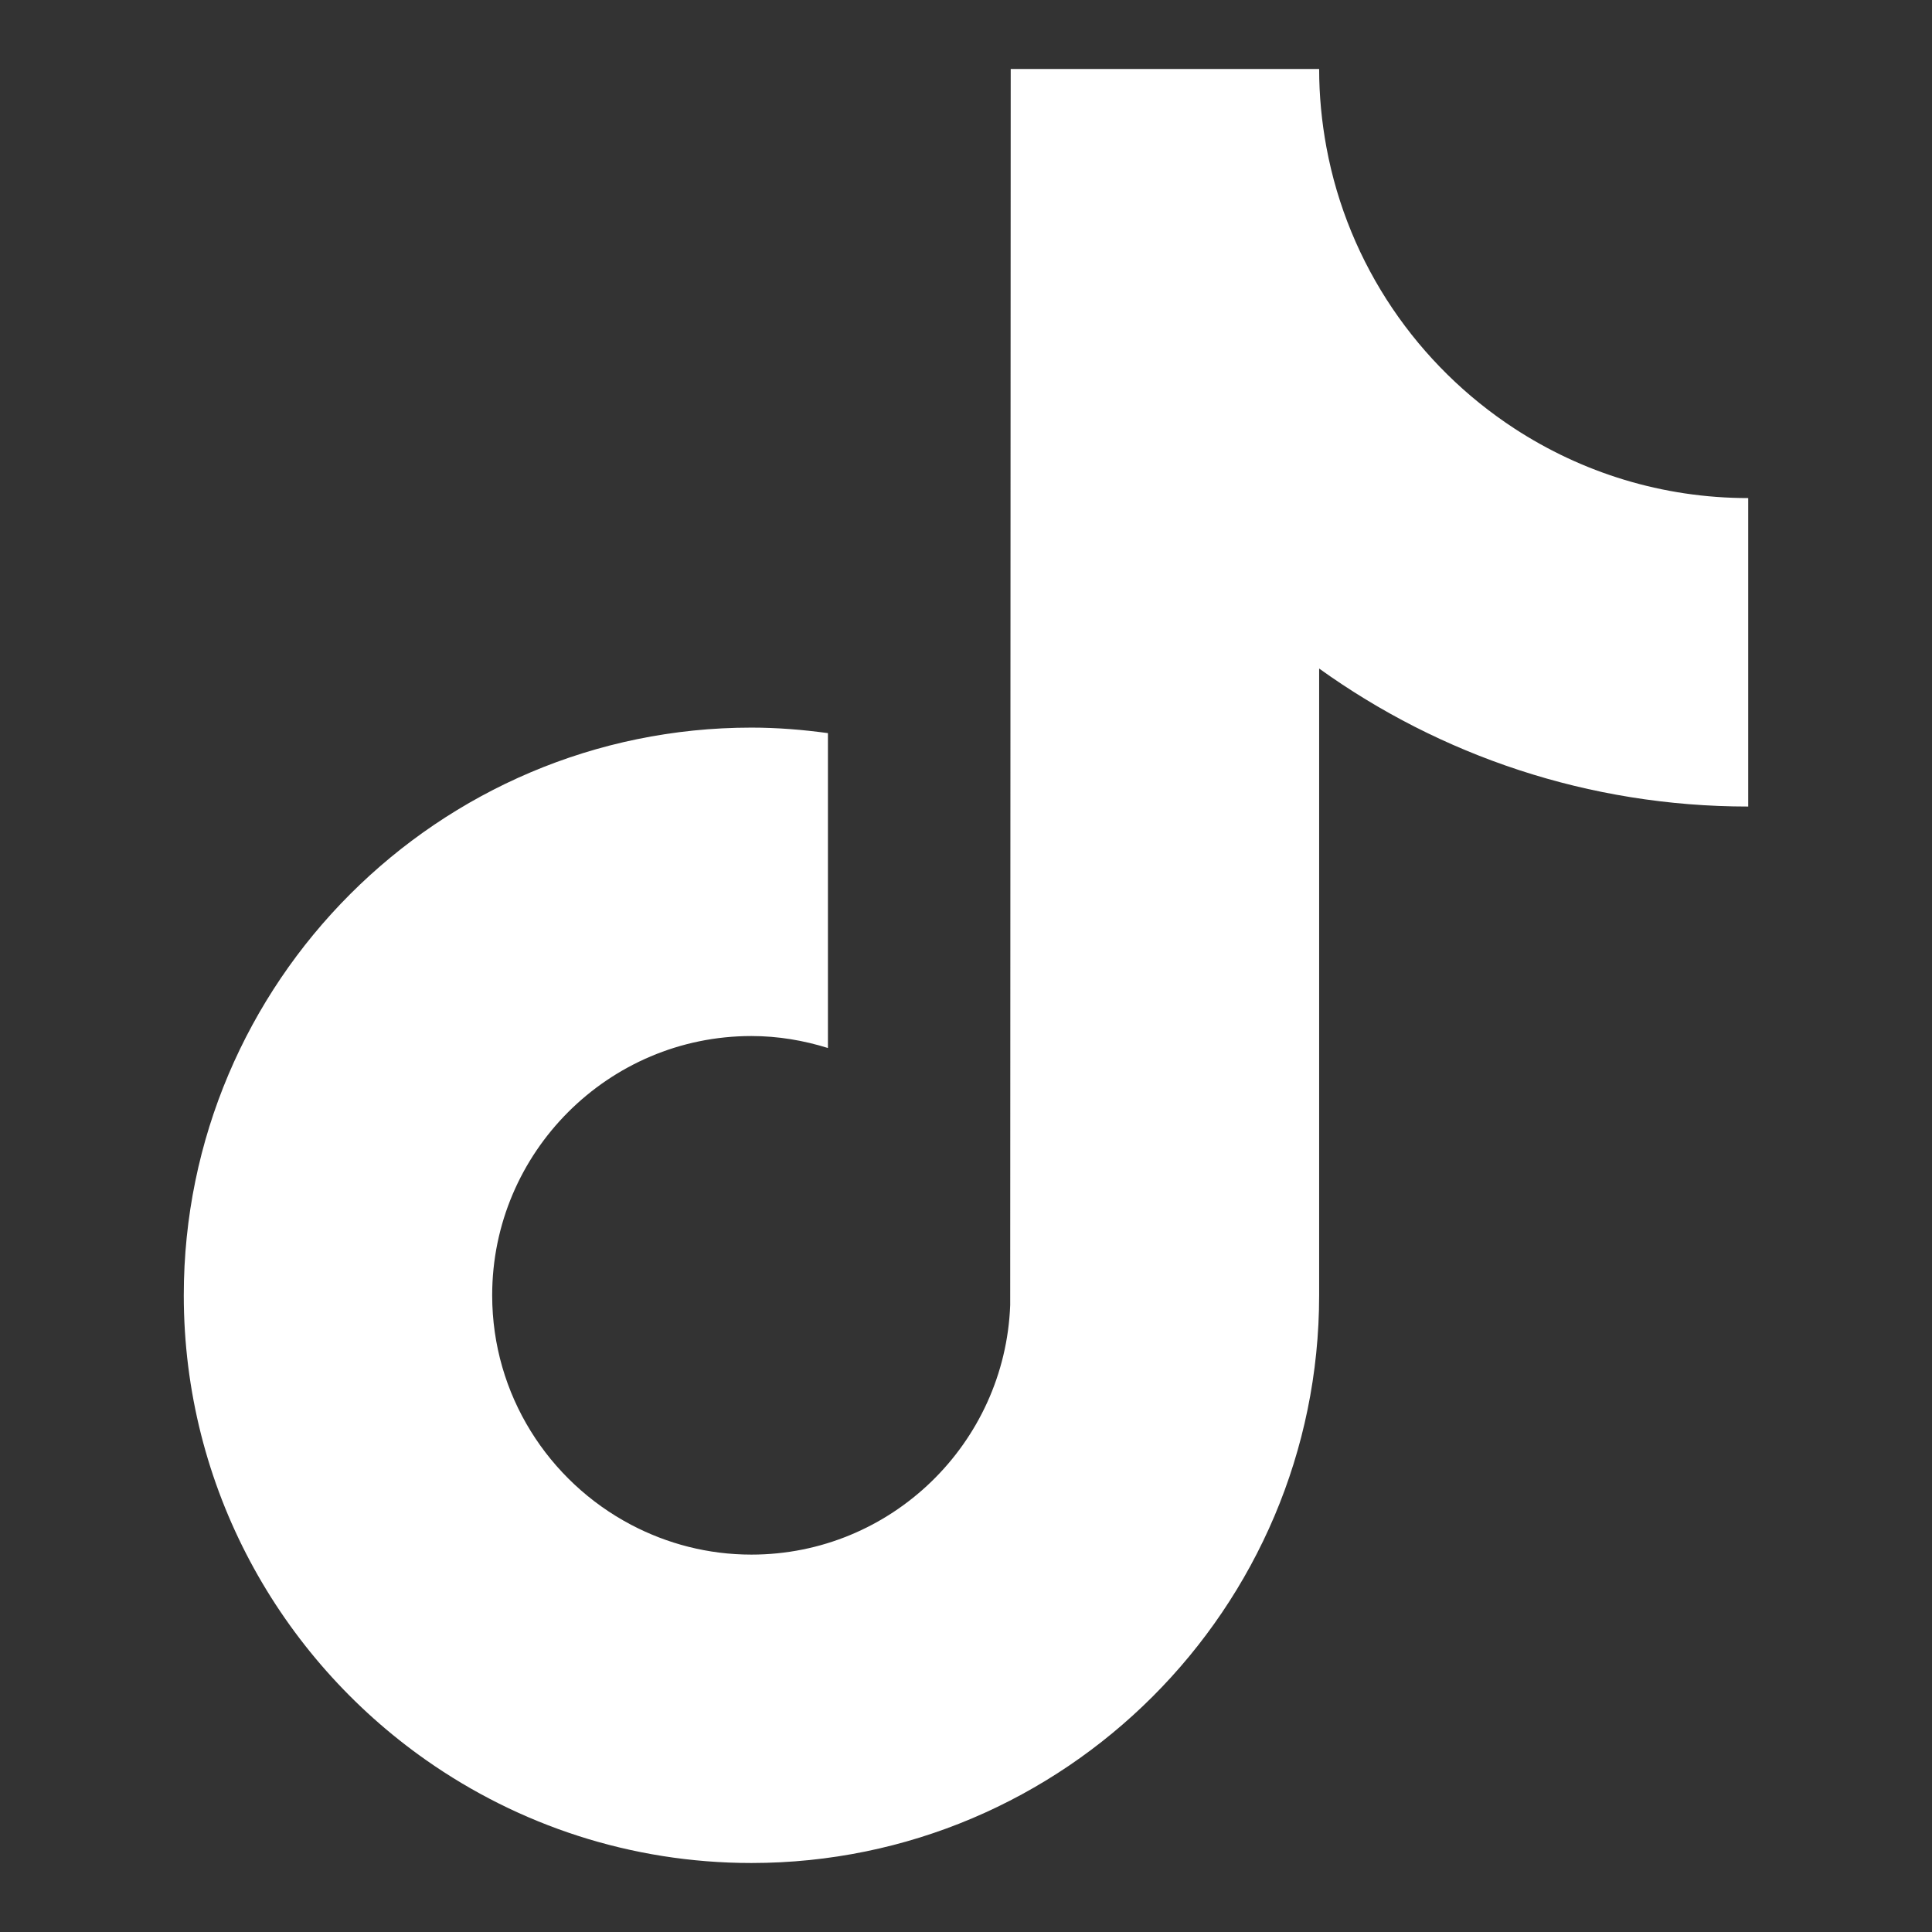 <svg width="56" height="56" viewBox="0 0 56 56" fill="none" xmlns="http://www.w3.org/2000/svg">
<rect x="0" y="0" width="56" height="56" fill="#333333" stroke="none"/>
<g clip-path="url(#clip0_689_6465)">
<path d="M43.9 12.423C41.099 10.596 39.077 7.675 38.447 4.269C38.311 3.532 38.236 2.775 38.236 2H29.296L29.281 37.828C29.131 41.84 25.829 45.061 21.78 45.061C20.522 45.061 19.337 44.746 18.294 44.197C15.902 42.938 14.266 40.43 14.266 37.545C14.266 33.401 17.637 30.03 21.78 30.03C22.554 30.03 23.296 30.158 23.998 30.377V21.25C23.271 21.151 22.533 21.09 21.78 21.09C12.708 21.091 5.327 28.472 5.327 37.545C5.327 43.112 8.108 48.039 12.351 51.018C15.024 52.894 18.275 54 21.781 54C30.854 54 38.236 46.618 38.236 37.545V19.378C41.742 21.895 46.038 23.378 50.673 23.378V14.437C48.176 14.437 45.85 13.695 43.9 12.423Z" fill="white"/>
</g>
<defs>
<clipPath id="clip0_689_6465">
<rect width="45.347" height="52" fill="white" transform="translate(5.327 2)"/>
</clipPath>
</defs>
</svg>
